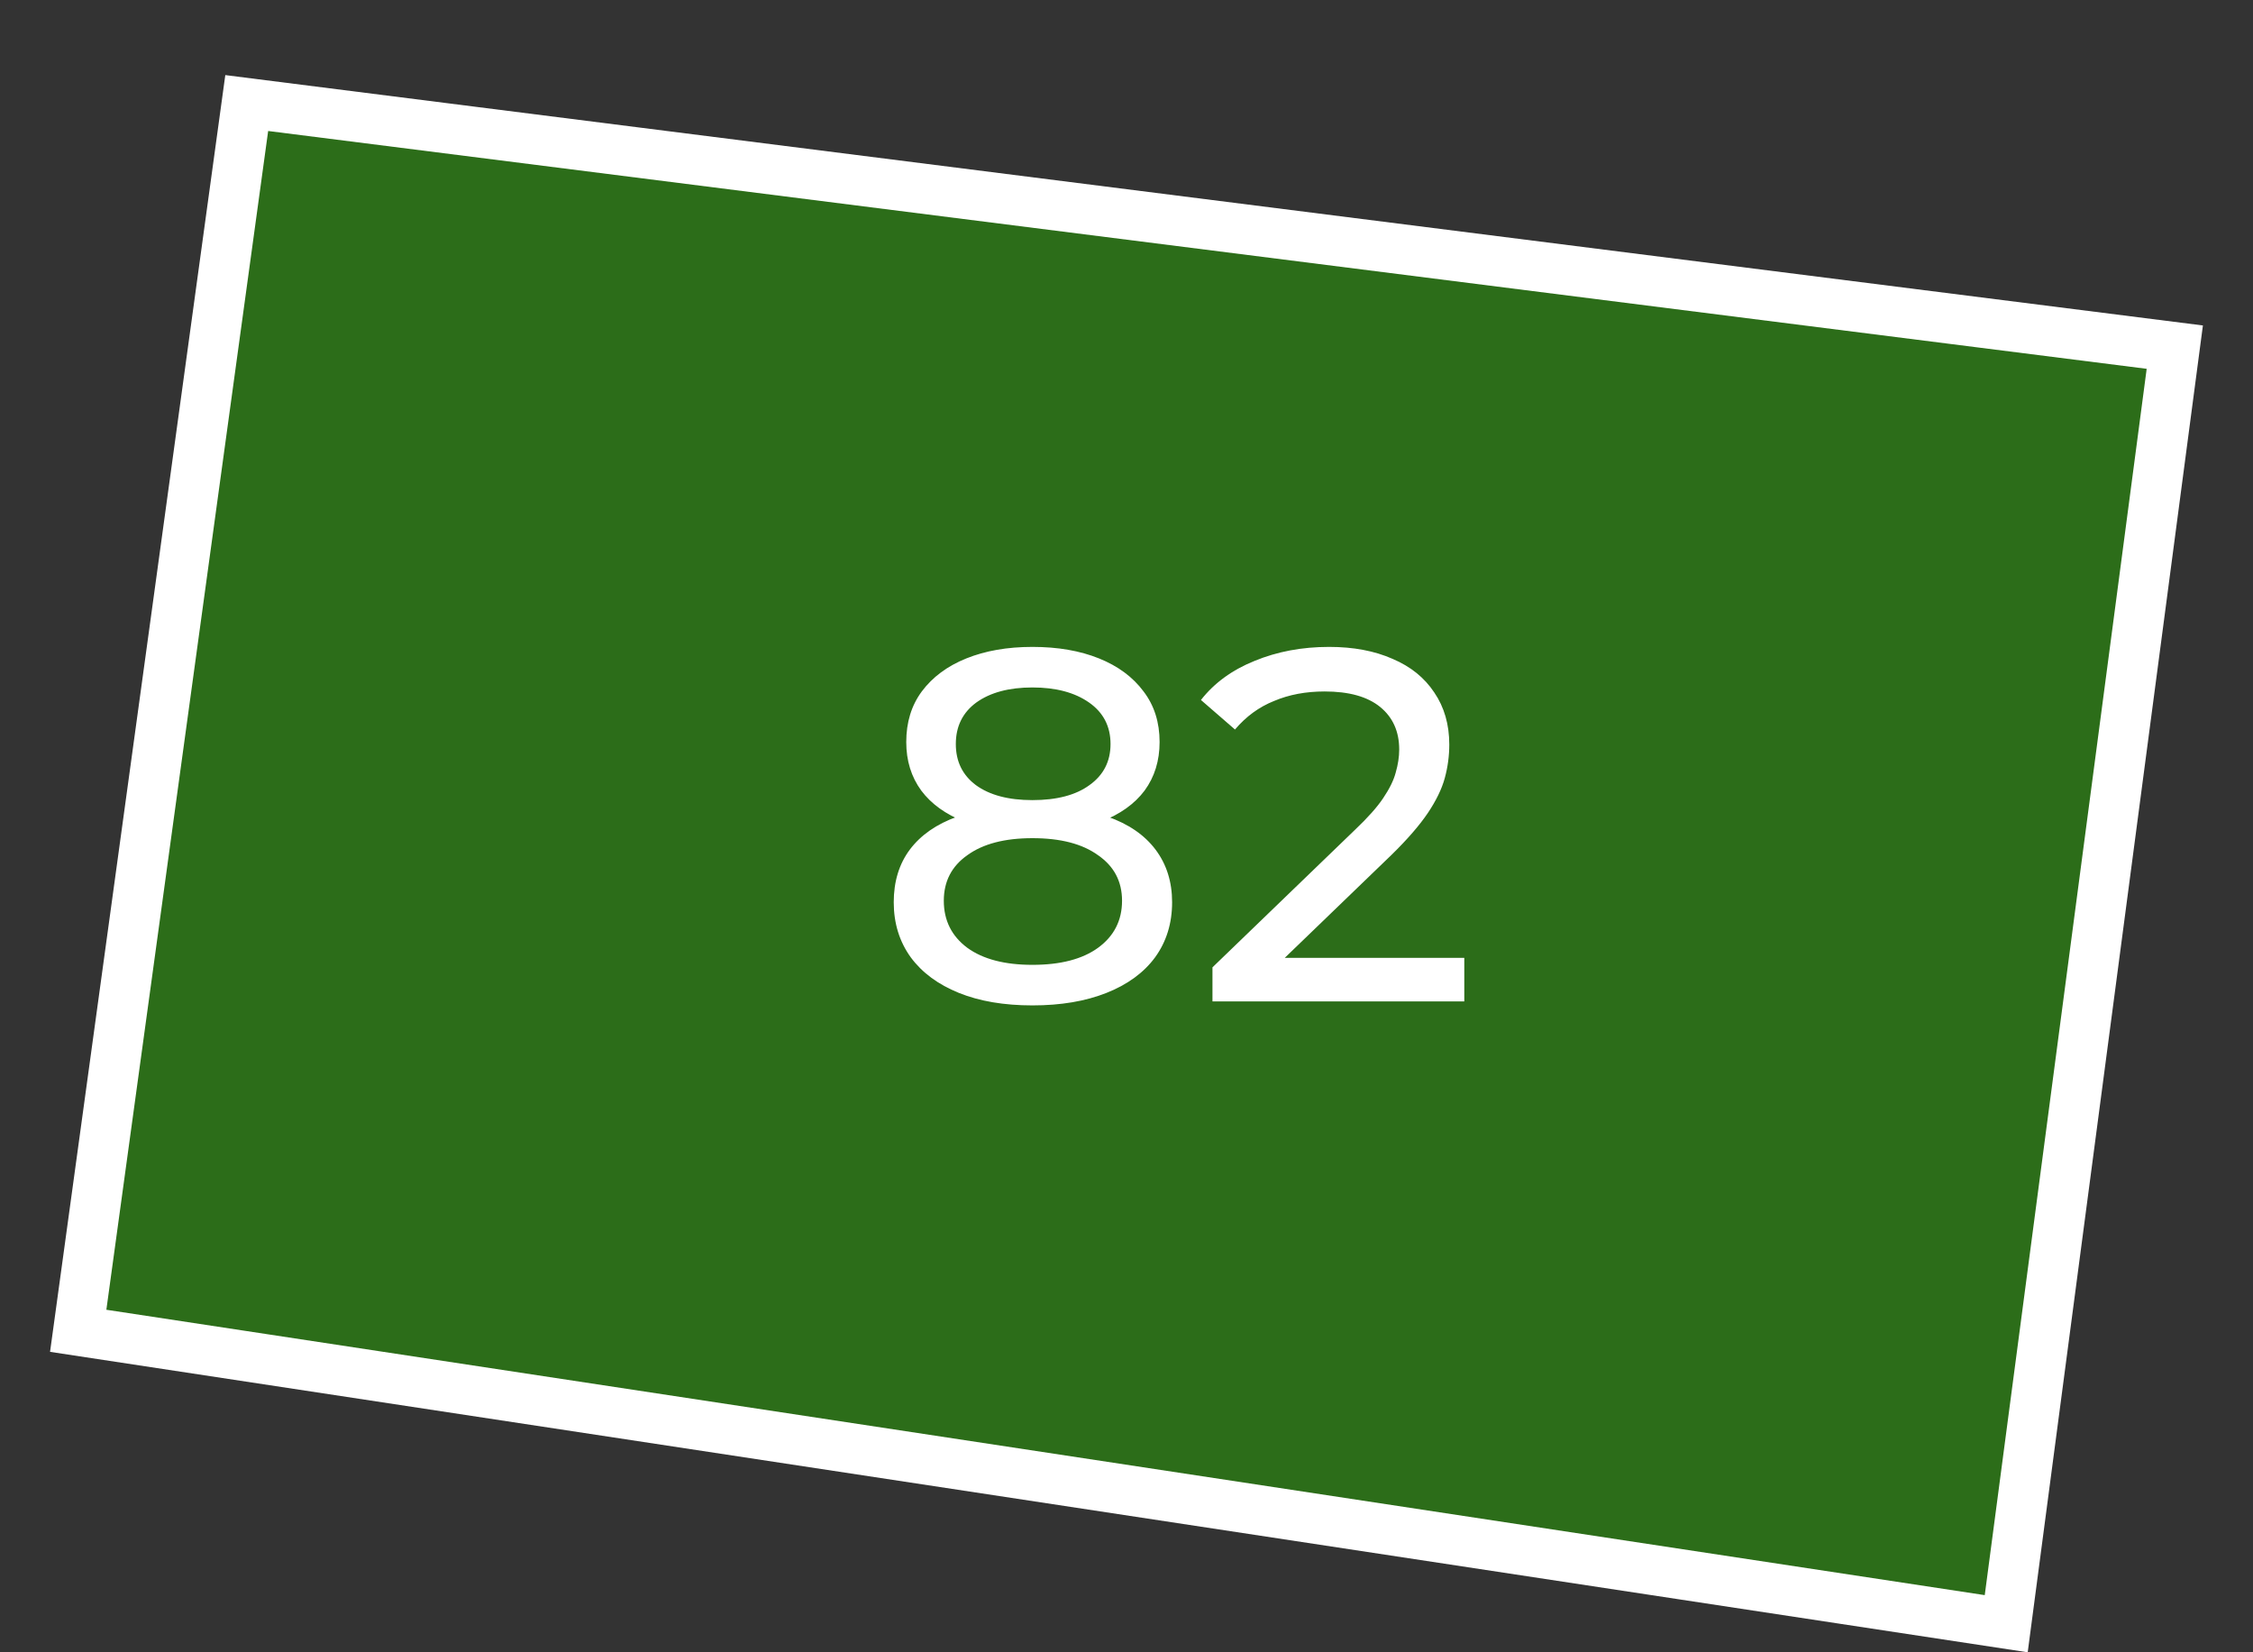 <?xml version="1.0" encoding="UTF-8"?> <svg xmlns="http://www.w3.org/2000/svg" width="45" height="33" viewBox="0 0 45 33" fill="none"><rect x="0" y="0" width="45" height="33" fill="#333333" stroke="none"/><path d="M40.071 32.429L1.562 26.579L4.928 2.058L43.438 6.933L40.071 32.429Z" fill="#26A900" fill-opacity="0.5" stroke="white"></path><path d="M20.621 20.08C20.055 20.08 19.564 19.997 19.151 19.83C18.738 19.663 18.418 19.427 18.191 19.12C17.965 18.807 17.851 18.44 17.851 18.02C17.851 17.607 17.958 17.257 18.171 16.97C18.391 16.677 18.708 16.457 19.121 16.31C19.535 16.157 20.035 16.08 20.621 16.08C21.208 16.08 21.708 16.157 22.121 16.31C22.541 16.457 22.861 16.677 23.081 16.97C23.301 17.263 23.411 17.613 23.411 18.02C23.411 18.44 23.298 18.807 23.071 19.12C22.845 19.427 22.521 19.663 22.101 19.83C21.681 19.997 21.188 20.08 20.621 20.08ZM20.621 19.27C21.181 19.27 21.618 19.157 21.931 18.93C22.251 18.697 22.411 18.383 22.411 17.99C22.411 17.603 22.251 17.3 21.931 17.08C21.618 16.853 21.181 16.74 20.621 16.74C20.068 16.74 19.634 16.853 19.321 17.08C19.008 17.3 18.851 17.603 18.851 17.99C18.851 18.383 19.008 18.697 19.321 18.93C19.634 19.157 20.068 19.27 20.621 19.27ZM20.621 16.62C20.088 16.62 19.634 16.55 19.261 16.41C18.888 16.263 18.601 16.057 18.401 15.79C18.201 15.517 18.101 15.193 18.101 14.82C18.101 14.427 18.204 14.09 18.411 13.81C18.625 13.523 18.921 13.303 19.301 13.15C19.681 12.997 20.121 12.92 20.621 12.92C21.128 12.92 21.571 12.997 21.951 13.15C22.331 13.303 22.628 13.523 22.841 13.81C23.055 14.09 23.161 14.427 23.161 14.82C23.161 15.193 23.061 15.517 22.861 15.79C22.661 16.057 22.371 16.263 21.991 16.41C21.611 16.55 21.154 16.62 20.621 16.62ZM20.621 15.98C21.108 15.98 21.488 15.88 21.761 15.68C22.041 15.48 22.181 15.207 22.181 14.86C22.181 14.507 22.038 14.23 21.751 14.03C21.465 13.83 21.088 13.73 20.621 13.73C20.154 13.73 19.781 13.83 19.501 14.03C19.228 14.23 19.091 14.507 19.091 14.86C19.091 15.207 19.224 15.48 19.491 15.68C19.765 15.88 20.141 15.98 20.621 15.98ZM24.217 20V19.32L27.067 16.57C27.32 16.33 27.507 16.12 27.627 15.94C27.753 15.753 27.837 15.583 27.877 15.43C27.923 15.27 27.947 15.117 27.947 14.97C27.947 14.61 27.82 14.327 27.567 14.12C27.313 13.913 26.943 13.81 26.457 13.81C26.083 13.81 25.747 13.873 25.447 14C25.147 14.12 24.887 14.31 24.667 14.57L23.987 13.98C24.253 13.64 24.61 13.38 25.057 13.2C25.51 13.013 26.007 12.92 26.547 12.92C27.033 12.92 27.457 13 27.817 13.16C28.177 13.313 28.453 13.537 28.647 13.83C28.847 14.123 28.947 14.47 28.947 14.87C28.947 15.097 28.917 15.32 28.857 15.54C28.797 15.76 28.683 15.993 28.517 16.24C28.35 16.487 28.11 16.763 27.797 17.07L25.257 19.52L25.017 19.13H29.247V20H24.217Z" fill="white"></path></svg> 